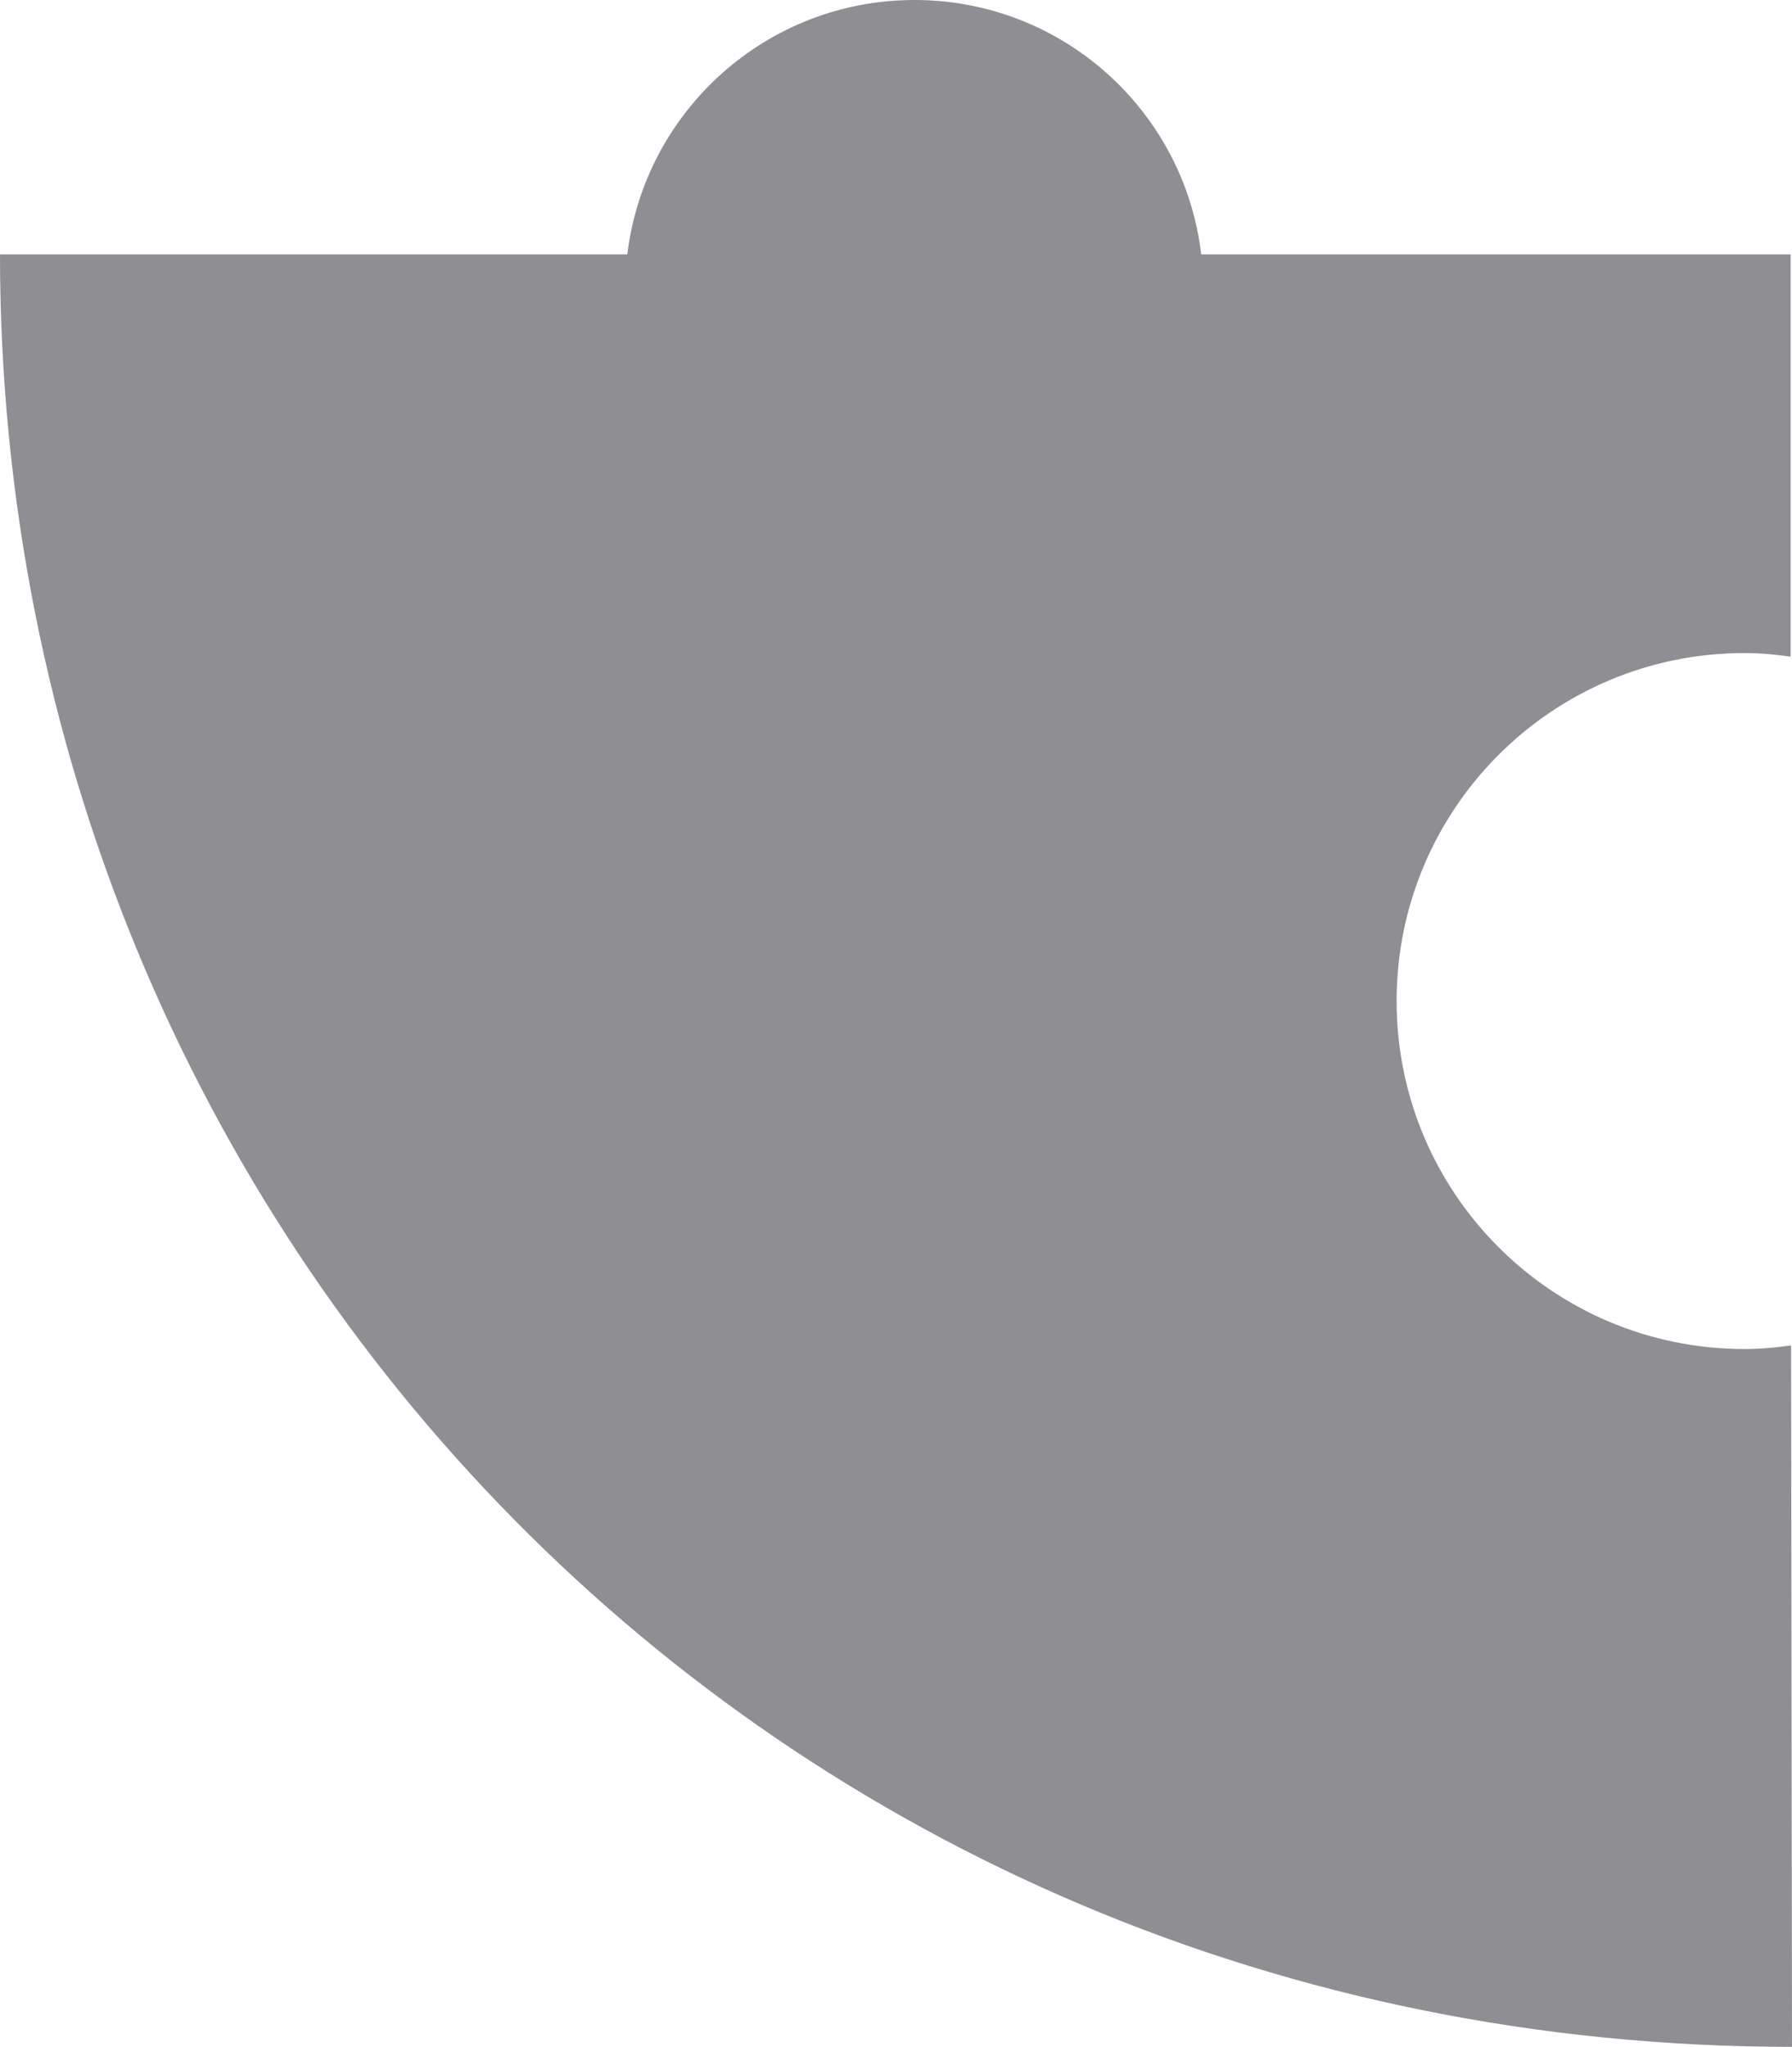 <?xml version="1.0" encoding="utf-8"?>
<svg xmlns="http://www.w3.org/2000/svg" fill="none" height="100%" overflow="visible" preserveAspectRatio="none" style="display: block;" viewBox="0 0 3.925 4.482" width="100%">
<path d="M2.003 0C2.327 3.53799e-05 2.594 0.243 2.631 0.557H3.922L3.922 1.438C3.889 1.433 3.855 1.43 3.821 1.43C3.4 1.43 3.059 1.771 3.059 2.192C3.059 2.613 3.4 2.954 3.821 2.954C3.855 2.954 3.89 2.951 3.923 2.946L3.925 4.482C1.69 4.482 0 2.707 0 0.557H1.374C1.412 0.243 1.679 0 2.003 0Z" fill="#8E8E93" id="Shadow Yellow"/>
</svg>